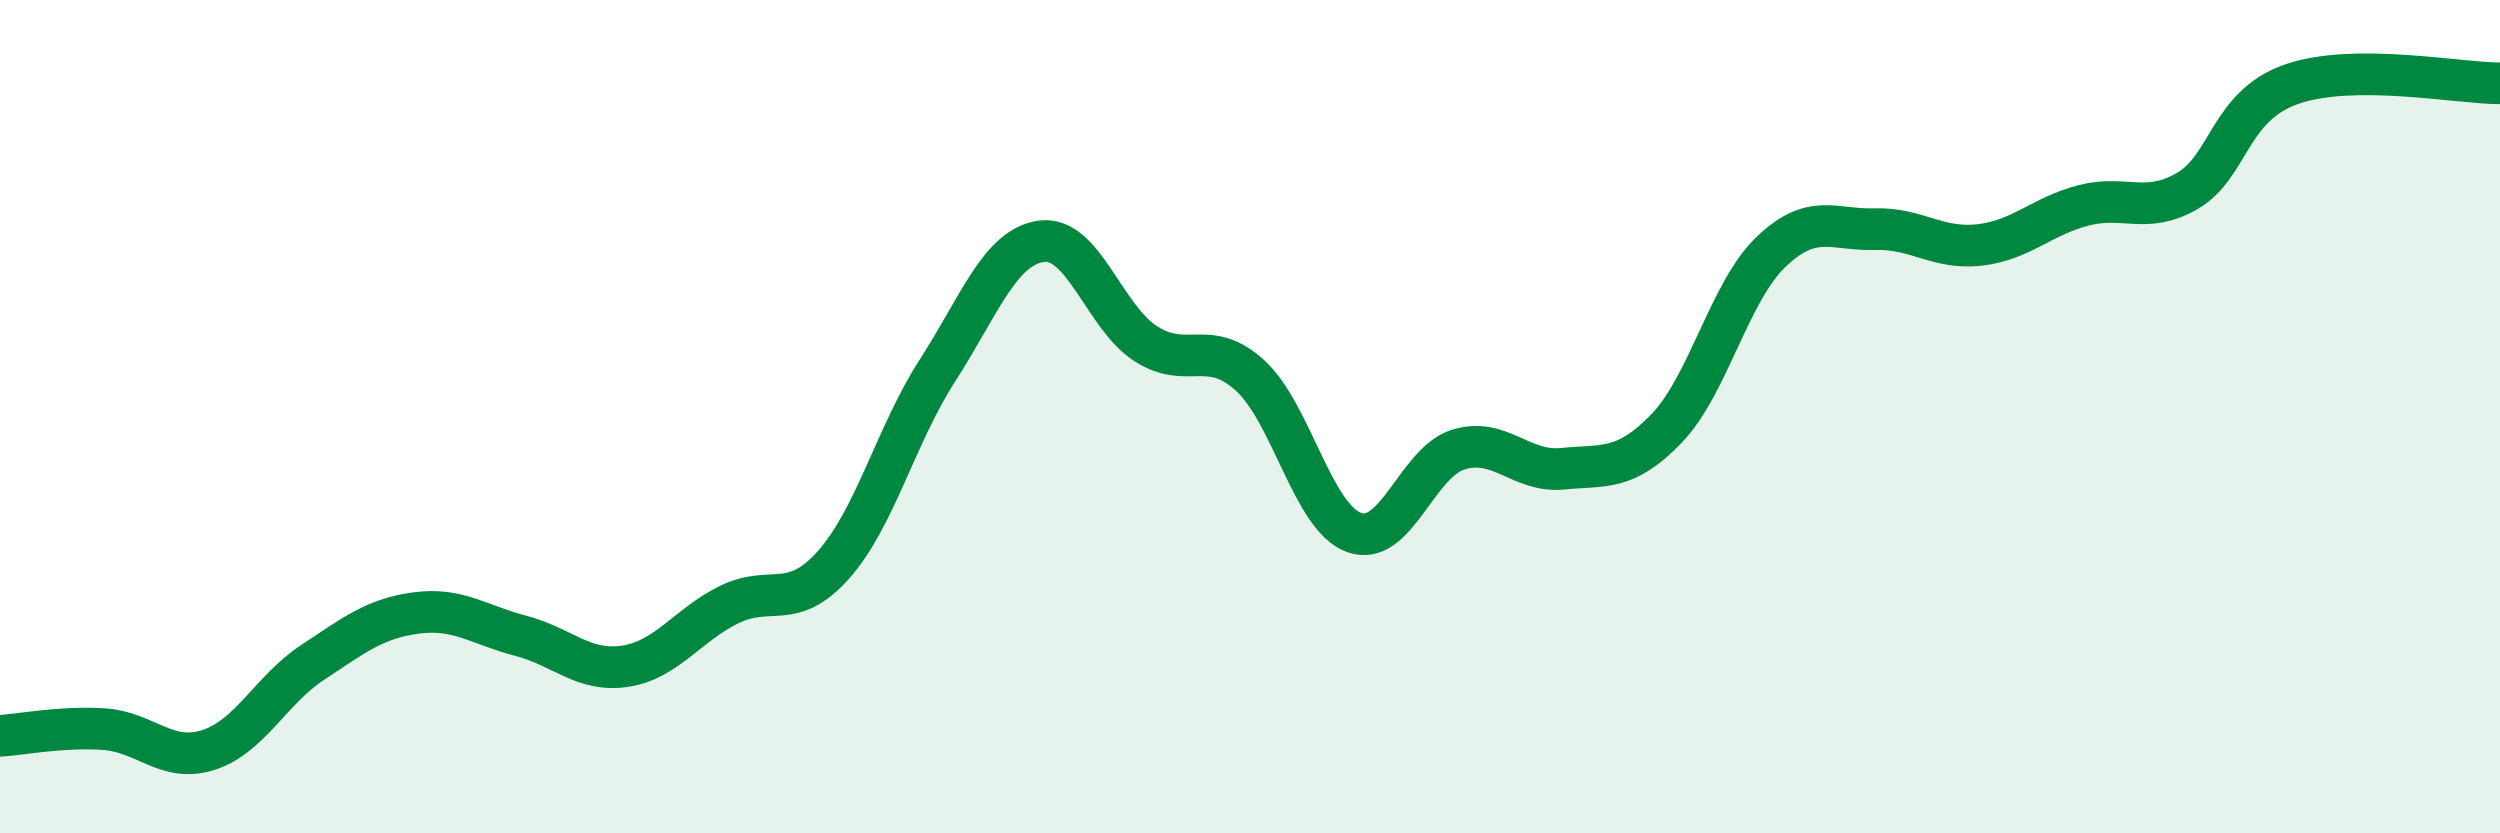 
    <svg width="60" height="20" viewBox="0 0 60 20" xmlns="http://www.w3.org/2000/svg">
      <path
        d="M 0,17.66 C 0.5,17.63 1.5,17.43 2.5,17.5 C 3.5,17.57 4,18.32 5,18 C 6,17.68 6.5,16.56 7.5,15.9 C 8.5,15.24 9,14.84 10,14.71 C 11,14.58 11.5,15 12.5,15.26 C 13.5,15.52 14,16.14 15,15.99 C 16,15.84 16.5,15 17.5,14.51 C 18.5,14.02 19,14.68 20,13.56 C 21,12.44 21.5,10.44 22.5,8.89 C 23.5,7.34 24,5.92 25,5.79 C 26,5.66 26.5,7.61 27.5,8.25 C 28.5,8.89 29,8.1 30,9.01 C 31,9.92 31.5,12.42 32.5,12.78 C 33.5,13.14 34,11.1 35,10.79 C 36,10.48 36.5,11.35 37.5,11.25 C 38.5,11.15 39,11.32 40,10.28 C 41,9.24 41.5,7.01 42.5,6.05 C 43.5,5.09 44,5.53 45,5.5 C 46,5.47 46.5,5.99 47.5,5.88 C 48.5,5.77 49,5.19 50,4.93 C 51,4.67 51.5,5.16 52.5,4.58 C 53.5,4 53.5,2.54 55,2.02 C 56.5,1.5 59,2 60,2L60 20L0 20Z"
        fill="#008740"
        opacity="0.1"
        stroke-linecap="round"
        stroke-linejoin="round"
      />
      <path
        d="M 0,17.66 C 0.5,17.63 1.5,17.43 2.5,17.5 C 3.5,17.57 4,18.32 5,18 C 6,17.68 6.5,16.56 7.5,15.9 C 8.5,15.24 9,14.84 10,14.71 C 11,14.58 11.5,15 12.5,15.26 C 13.5,15.52 14,16.14 15,15.99 C 16,15.84 16.5,15 17.5,14.51 C 18.5,14.02 19,14.68 20,13.56 C 21,12.44 21.5,10.44 22.5,8.89 C 23.5,7.34 24,5.92 25,5.79 C 26,5.66 26.5,7.61 27.5,8.25 C 28.5,8.89 29,8.1 30,9.01 C 31,9.92 31.5,12.42 32.5,12.78 C 33.5,13.14 34,11.1 35,10.79 C 36,10.48 36.5,11.35 37.5,11.25 C 38.5,11.15 39,11.32 40,10.28 C 41,9.24 41.5,7.01 42.5,6.05 C 43.5,5.09 44,5.53 45,5.5 C 46,5.47 46.5,5.99 47.5,5.88 C 48.5,5.77 49,5.19 50,4.93 C 51,4.67 51.5,5.16 52.5,4.58 C 53.5,4 53.5,2.54 55,2.02 C 56.5,1.5 59,2 60,2"
        stroke="#008740"
        stroke-width="1"
        fill="none"
        stroke-linecap="round"
        stroke-linejoin="round"
      />
    </svg>
  